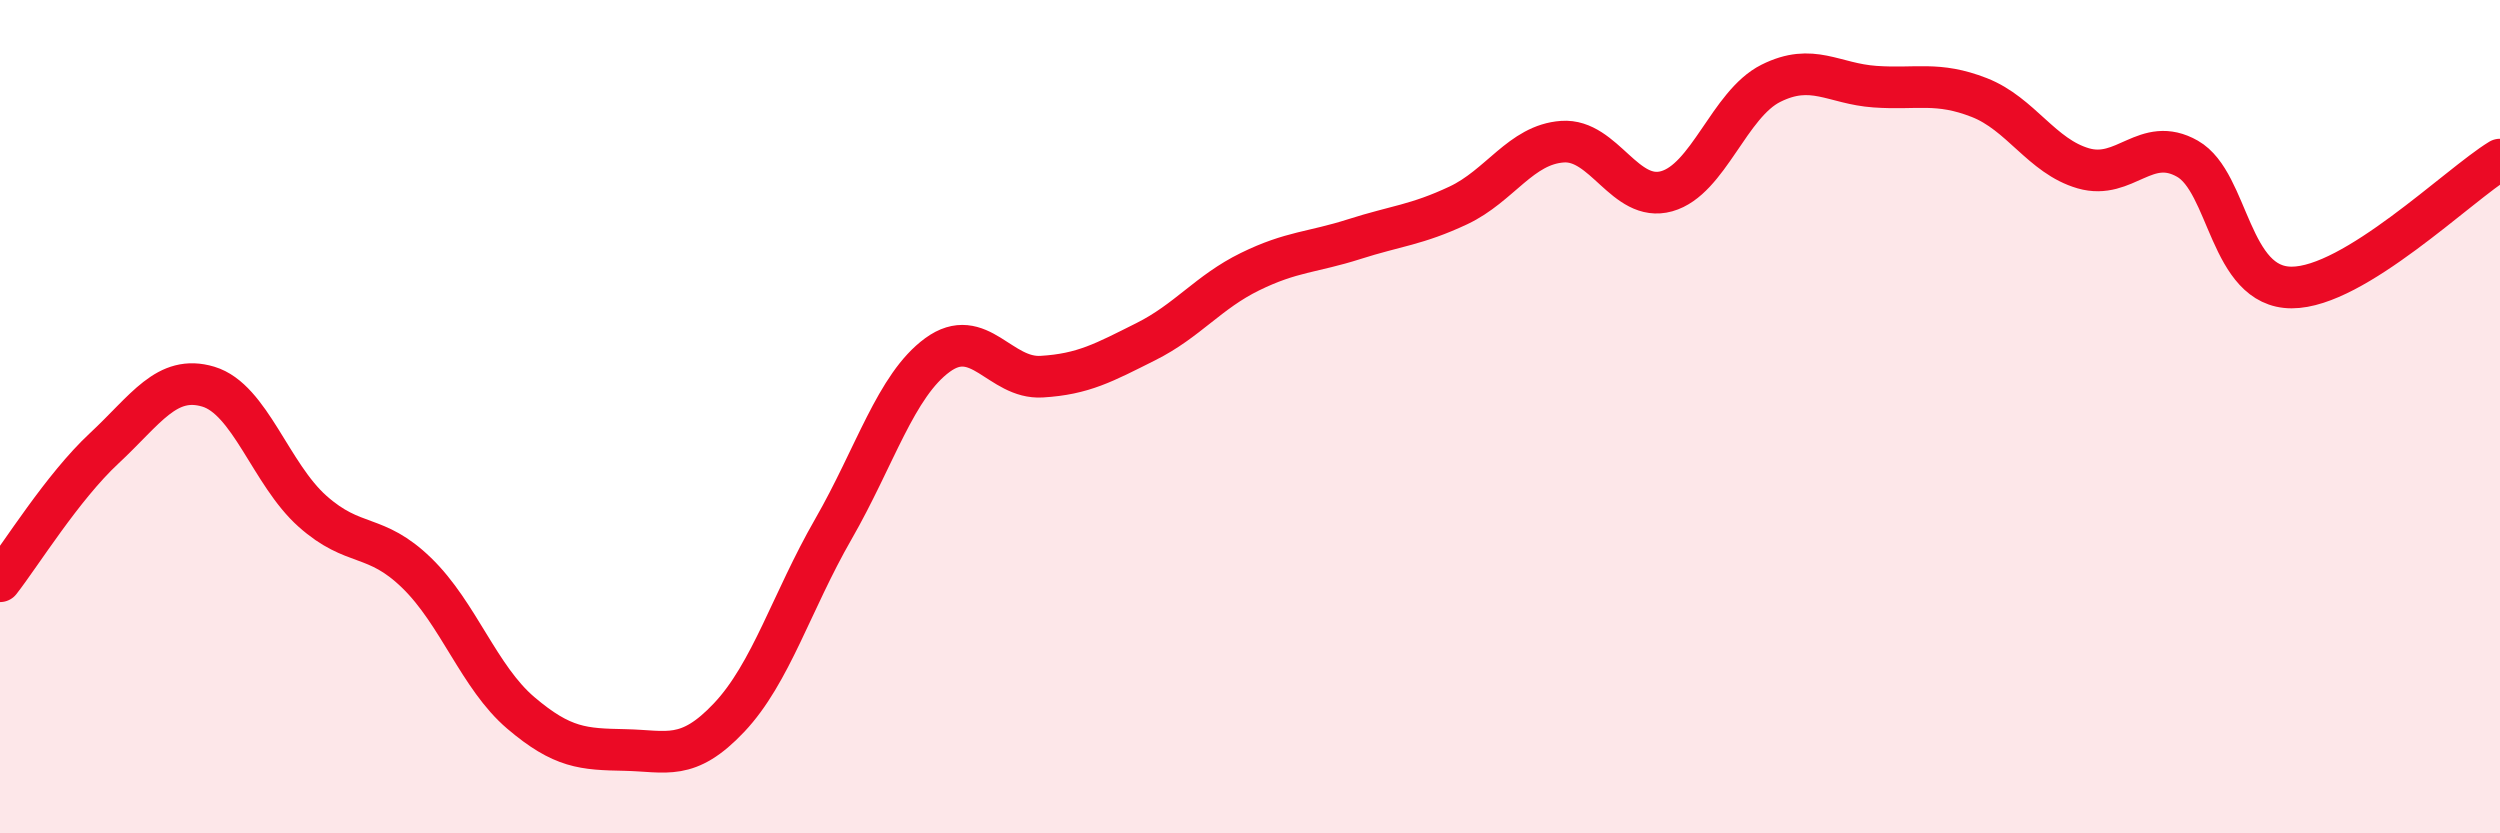 
    <svg width="60" height="20" viewBox="0 0 60 20" xmlns="http://www.w3.org/2000/svg">
      <path
        d="M 0,13.95 C 0.5,13.31 1.5,11.69 2.5,10.76 C 3.5,9.83 4,8.98 5,9.28 C 6,9.58 6.5,11.38 7.5,12.27 C 8.5,13.16 9,12.78 10,13.75 C 11,14.72 11.5,16.26 12.5,17.11 C 13.5,17.96 14,17.98 15,18 C 16,18.02 16.5,18.28 17.5,17.22 C 18.5,16.16 19,14.44 20,12.7 C 21,10.96 21.5,9.25 22.5,8.52 C 23.5,7.79 24,9.1 25,9.04 C 26,8.98 26.5,8.7 27.5,8.2 C 28.5,7.7 29,7.01 30,6.52 C 31,6.03 31.5,6.06 32.5,5.74 C 33.5,5.42 34,5.4 35,4.93 C 36,4.46 36.5,3.47 37.5,3.4 C 38.5,3.33 39,4.87 40,4.59 C 41,4.31 41.5,2.5 42.5,2 C 43.5,1.5 44,2.01 45,2.08 C 46,2.15 46.5,1.95 47.5,2.34 C 48.5,2.73 49,3.75 50,4.04 C 51,4.33 51.5,3.24 52.5,3.81 C 53.5,4.38 53.5,6.9 55,6.9 C 56.5,6.9 59,4.44 60,3.83L60 20L0 20Z"
        fill="#EB0A25"
        opacity="0.1"
        stroke-linecap="round"
        stroke-linejoin="round"
      />
      <path
        d="M 0,13.95 C 0.5,13.31 1.5,11.69 2.5,10.76 C 3.5,9.83 4,8.98 5,9.28 C 6,9.58 6.5,11.38 7.5,12.27 C 8.5,13.16 9,12.78 10,13.75 C 11,14.72 11.5,16.26 12.5,17.11 C 13.5,17.96 14,17.98 15,18 C 16,18.02 16.5,18.28 17.5,17.22 C 18.5,16.16 19,14.44 20,12.7 C 21,10.96 21.5,9.25 22.5,8.52 C 23.5,7.79 24,9.1 25,9.04 C 26,8.98 26.5,8.7 27.5,8.2 C 28.5,7.7 29,7.01 30,6.52 C 31,6.03 31.5,6.06 32.5,5.74 C 33.5,5.42 34,5.4 35,4.93 C 36,4.46 36.5,3.47 37.5,3.4 C 38.5,3.33 39,4.87 40,4.59 C 41,4.31 41.5,2.5 42.5,2 C 43.5,1.5 44,2.01 45,2.08 C 46,2.15 46.5,1.95 47.5,2.34 C 48.5,2.73 49,3.75 50,4.04 C 51,4.33 51.5,3.24 52.5,3.81 C 53.5,4.38 53.5,6.9 55,6.9 C 56.5,6.9 59,4.44 60,3.83"
        stroke="#EB0A25"
        stroke-width="1"
        fill="none"
        stroke-linecap="round"
        stroke-linejoin="round"
      />
    </svg>
  